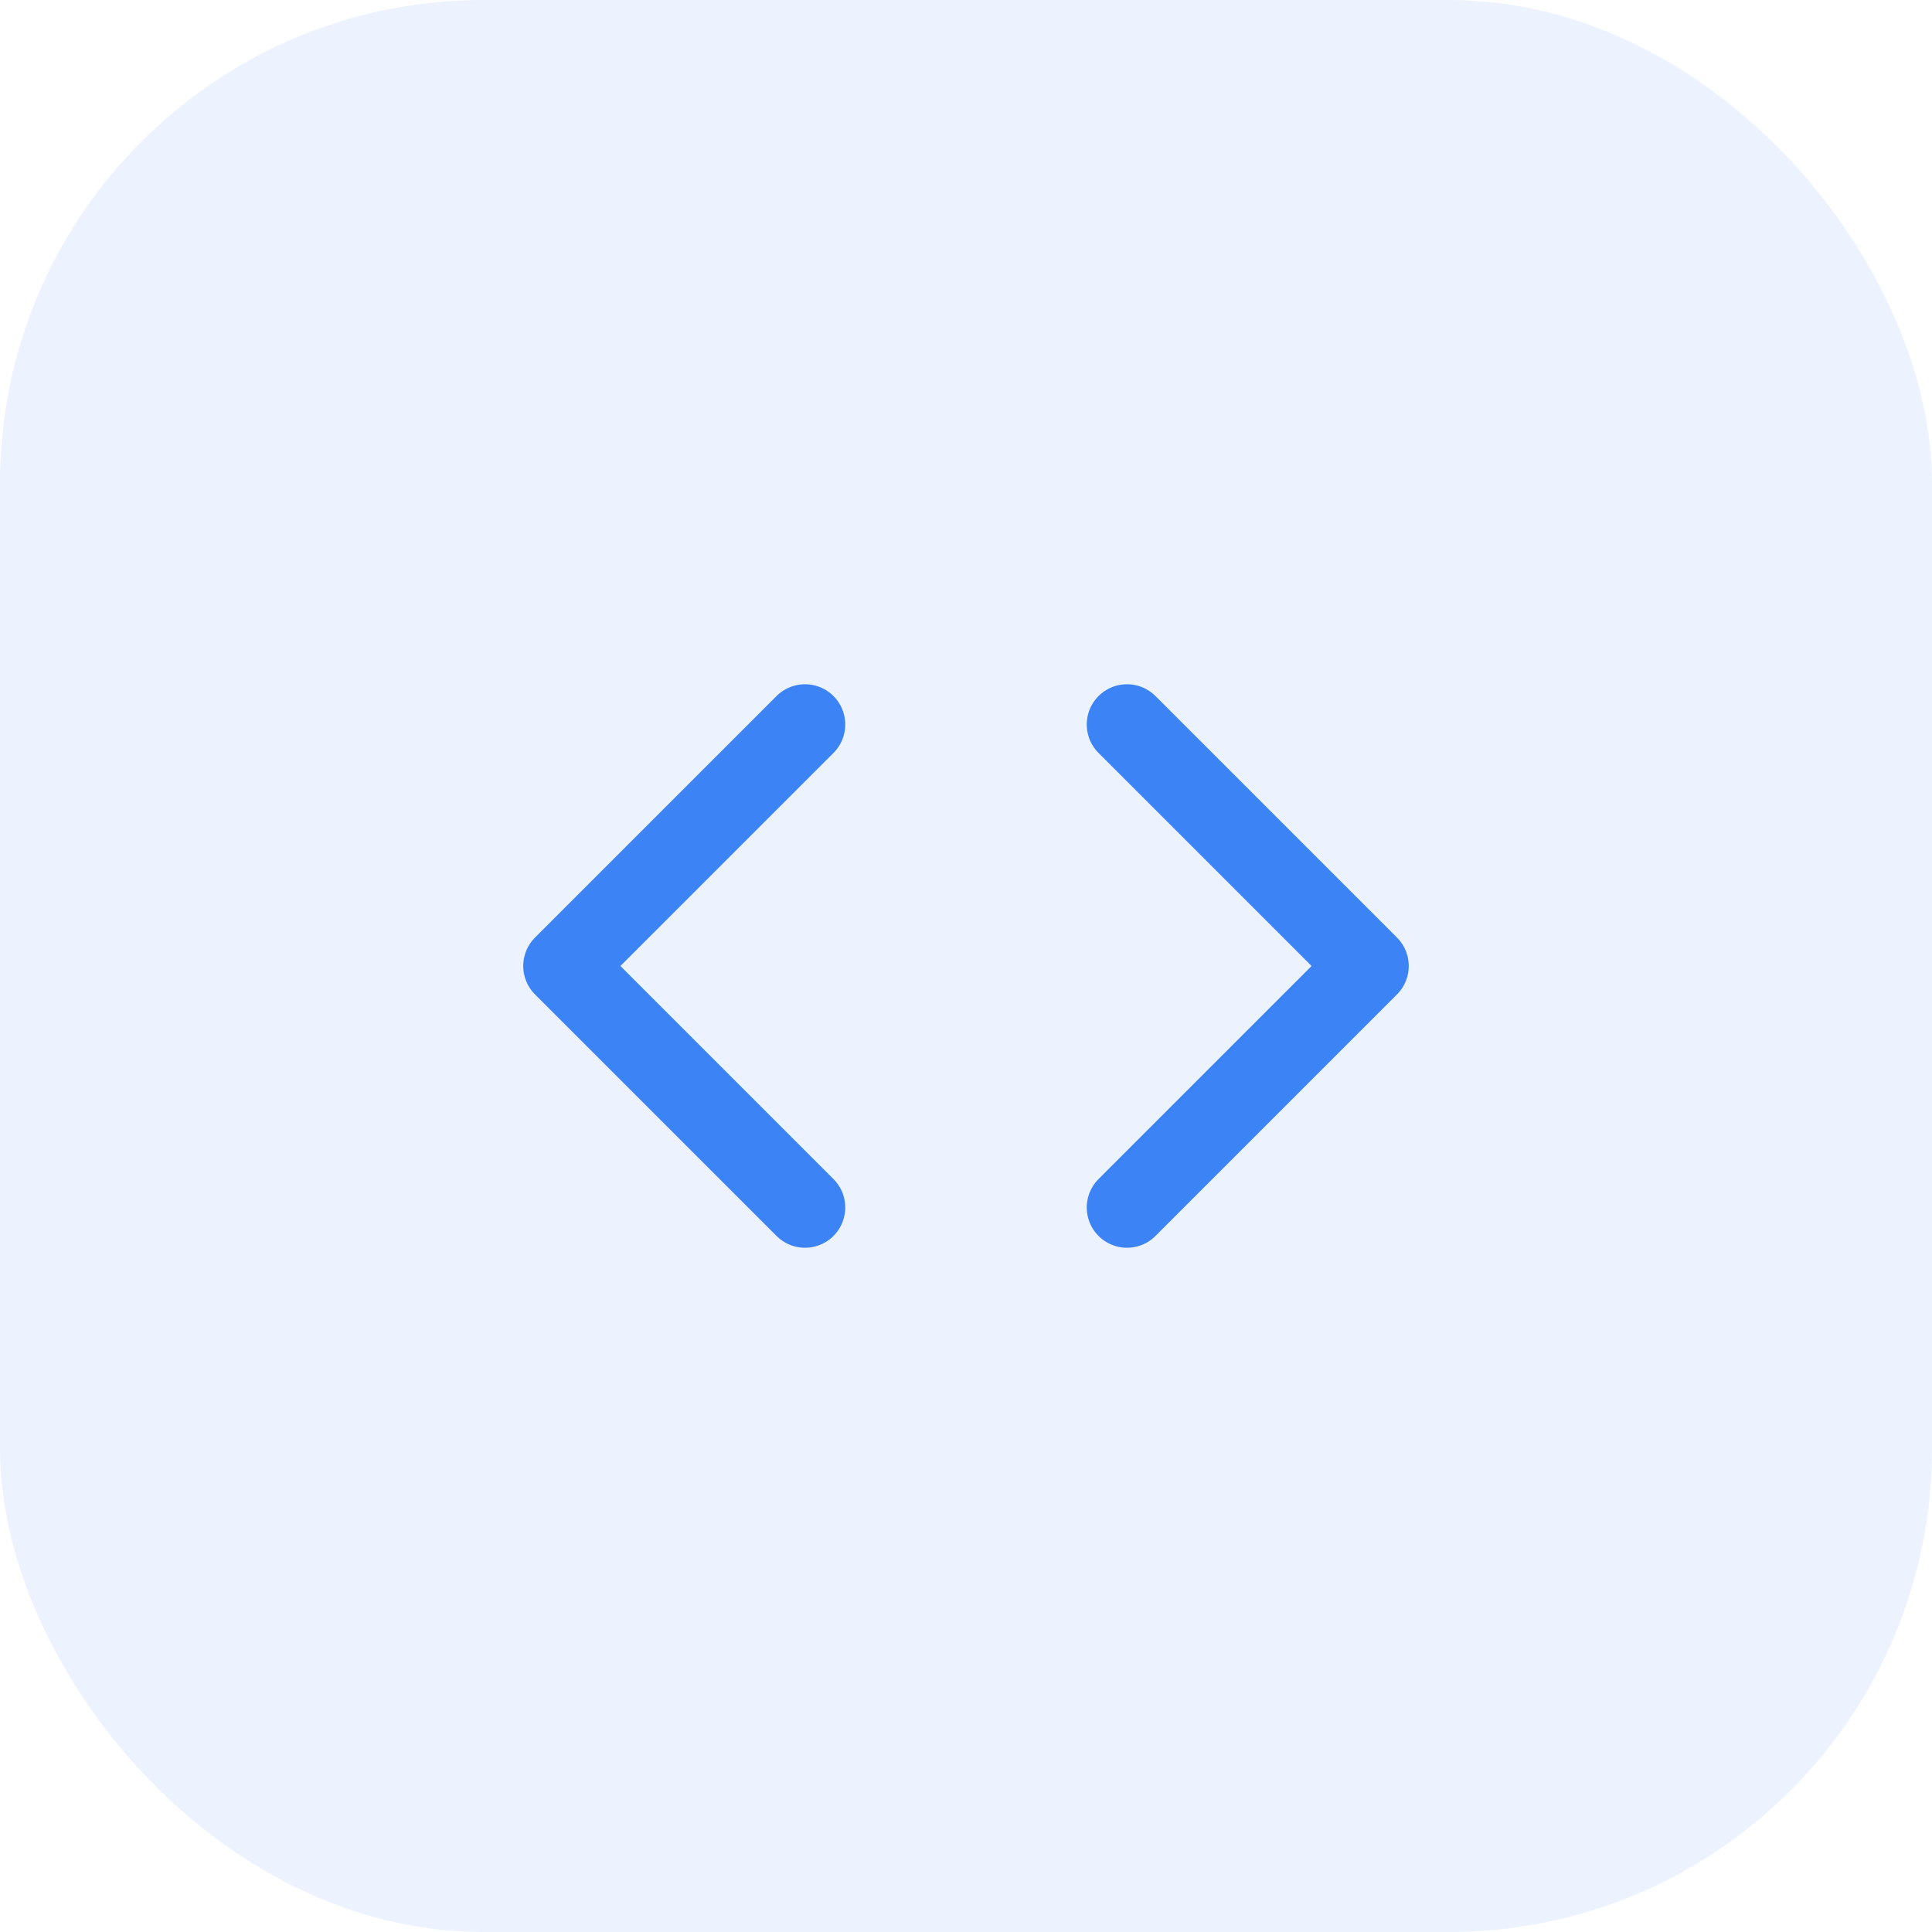 <svg width="48" height="48" viewBox="0 0 48 48" fill="none" xmlns="http://www.w3.org/2000/svg">
<rect width="48" height="48" rx="12" fill="#3C83F6" fill-opacity="0.1"/>
<path d="M28 30L34 24L28 18" stroke="#3C83F6" stroke-width="2" stroke-linecap="round" stroke-linejoin="round"/>
<path d="M20 18L14 24L20 30" stroke="#3C83F6" stroke-width="2" stroke-linecap="round" stroke-linejoin="round"/>
</svg>
